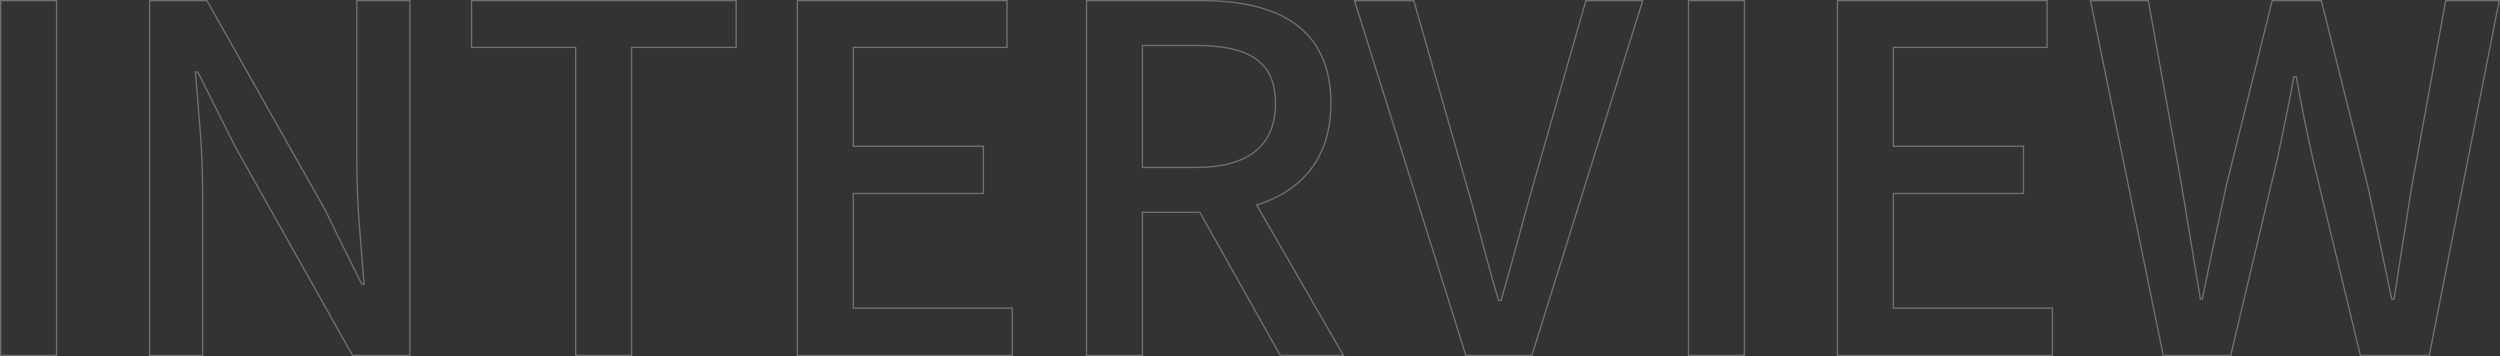 <svg xmlns="http://www.w3.org/2000/svg" width="1862.164" height="265.224" viewBox="0 0 1862.164 265.224">
  <rect x="0" y="0" width="1862.164" height="265.224" fill="#333333" stroke="none"/>
  <path id="bg_txt" d="M-917.425,0h41.644V-264.224h-41.644Zm110.931,0H-767V-124.573c0-28.72-3.231-59.235-5.385-86.519h1.8l27.643,55.286L-655.354,0h42.721V-264.224h-39.49v123.137c0,28.72,3.231,60.671,5.385,87.955h-1.795l-27.643-56-87.6-155.088h-42.721Zm317.356,0h41.644V-229.4h77.9v-34.823H-566.682V-229.4h77.544ZM-324,0h160.114V-35.182h-118.47v-85.442h96.93v-35.182h-96.93v-73.6h114.521v-34.823H-324ZM-66.954-230.837H-27.1c38.413,0,59.235,11.129,59.235,43.08S11.308-140.01-27.1-140.01H-66.954ZM82.749,0,18.129-112.008c33.387-10.411,55.286-34.823,55.286-75.749,0-57.081-40.926-76.467-95.494-76.467H-108.6V0h41.644V-106.623h42.721L35.72,0Zm91.186,0h49.183l82.57-264.224H263.326L224.2-127.445c-8.616,30.156-15.078,56-24.053,86.519h-1.795c-9.334-30.515-15.078-56.363-24.053-86.519L135.163-264.224H91.006ZM339.793,0h41.644V-264.224H339.793ZM450.724,0H610.839V-35.182H492.368v-85.442H589.3v-35.182h-96.93v-73.6H606.89v-34.823H450.724ZM693.409,0h50.26l34.823-146.831C782.8-167.653,787.108-187.4,790.7-207.5h1.8c3.59,20.1,7.539,39.849,12.206,60.671L840.24,0h51.337l52.055-264.224H903.783l-25.13,137.5c-4.308,27.643-8.975,56-13.283,84.724h-1.795c-6.1-28.72-11.847-57.081-17.95-84.724l-34.464-137.5H774.543l-34.105,137.5c-6.1,28-12.206,56.363-17.95,84.724h-1.436l-14-84.724-24.771-137.5H639.2Z" transform="translate(917.925 264.724)" fill="none" stroke="rgba(255,255,255,0.3)" stroke-width="1"/>
</svg>
